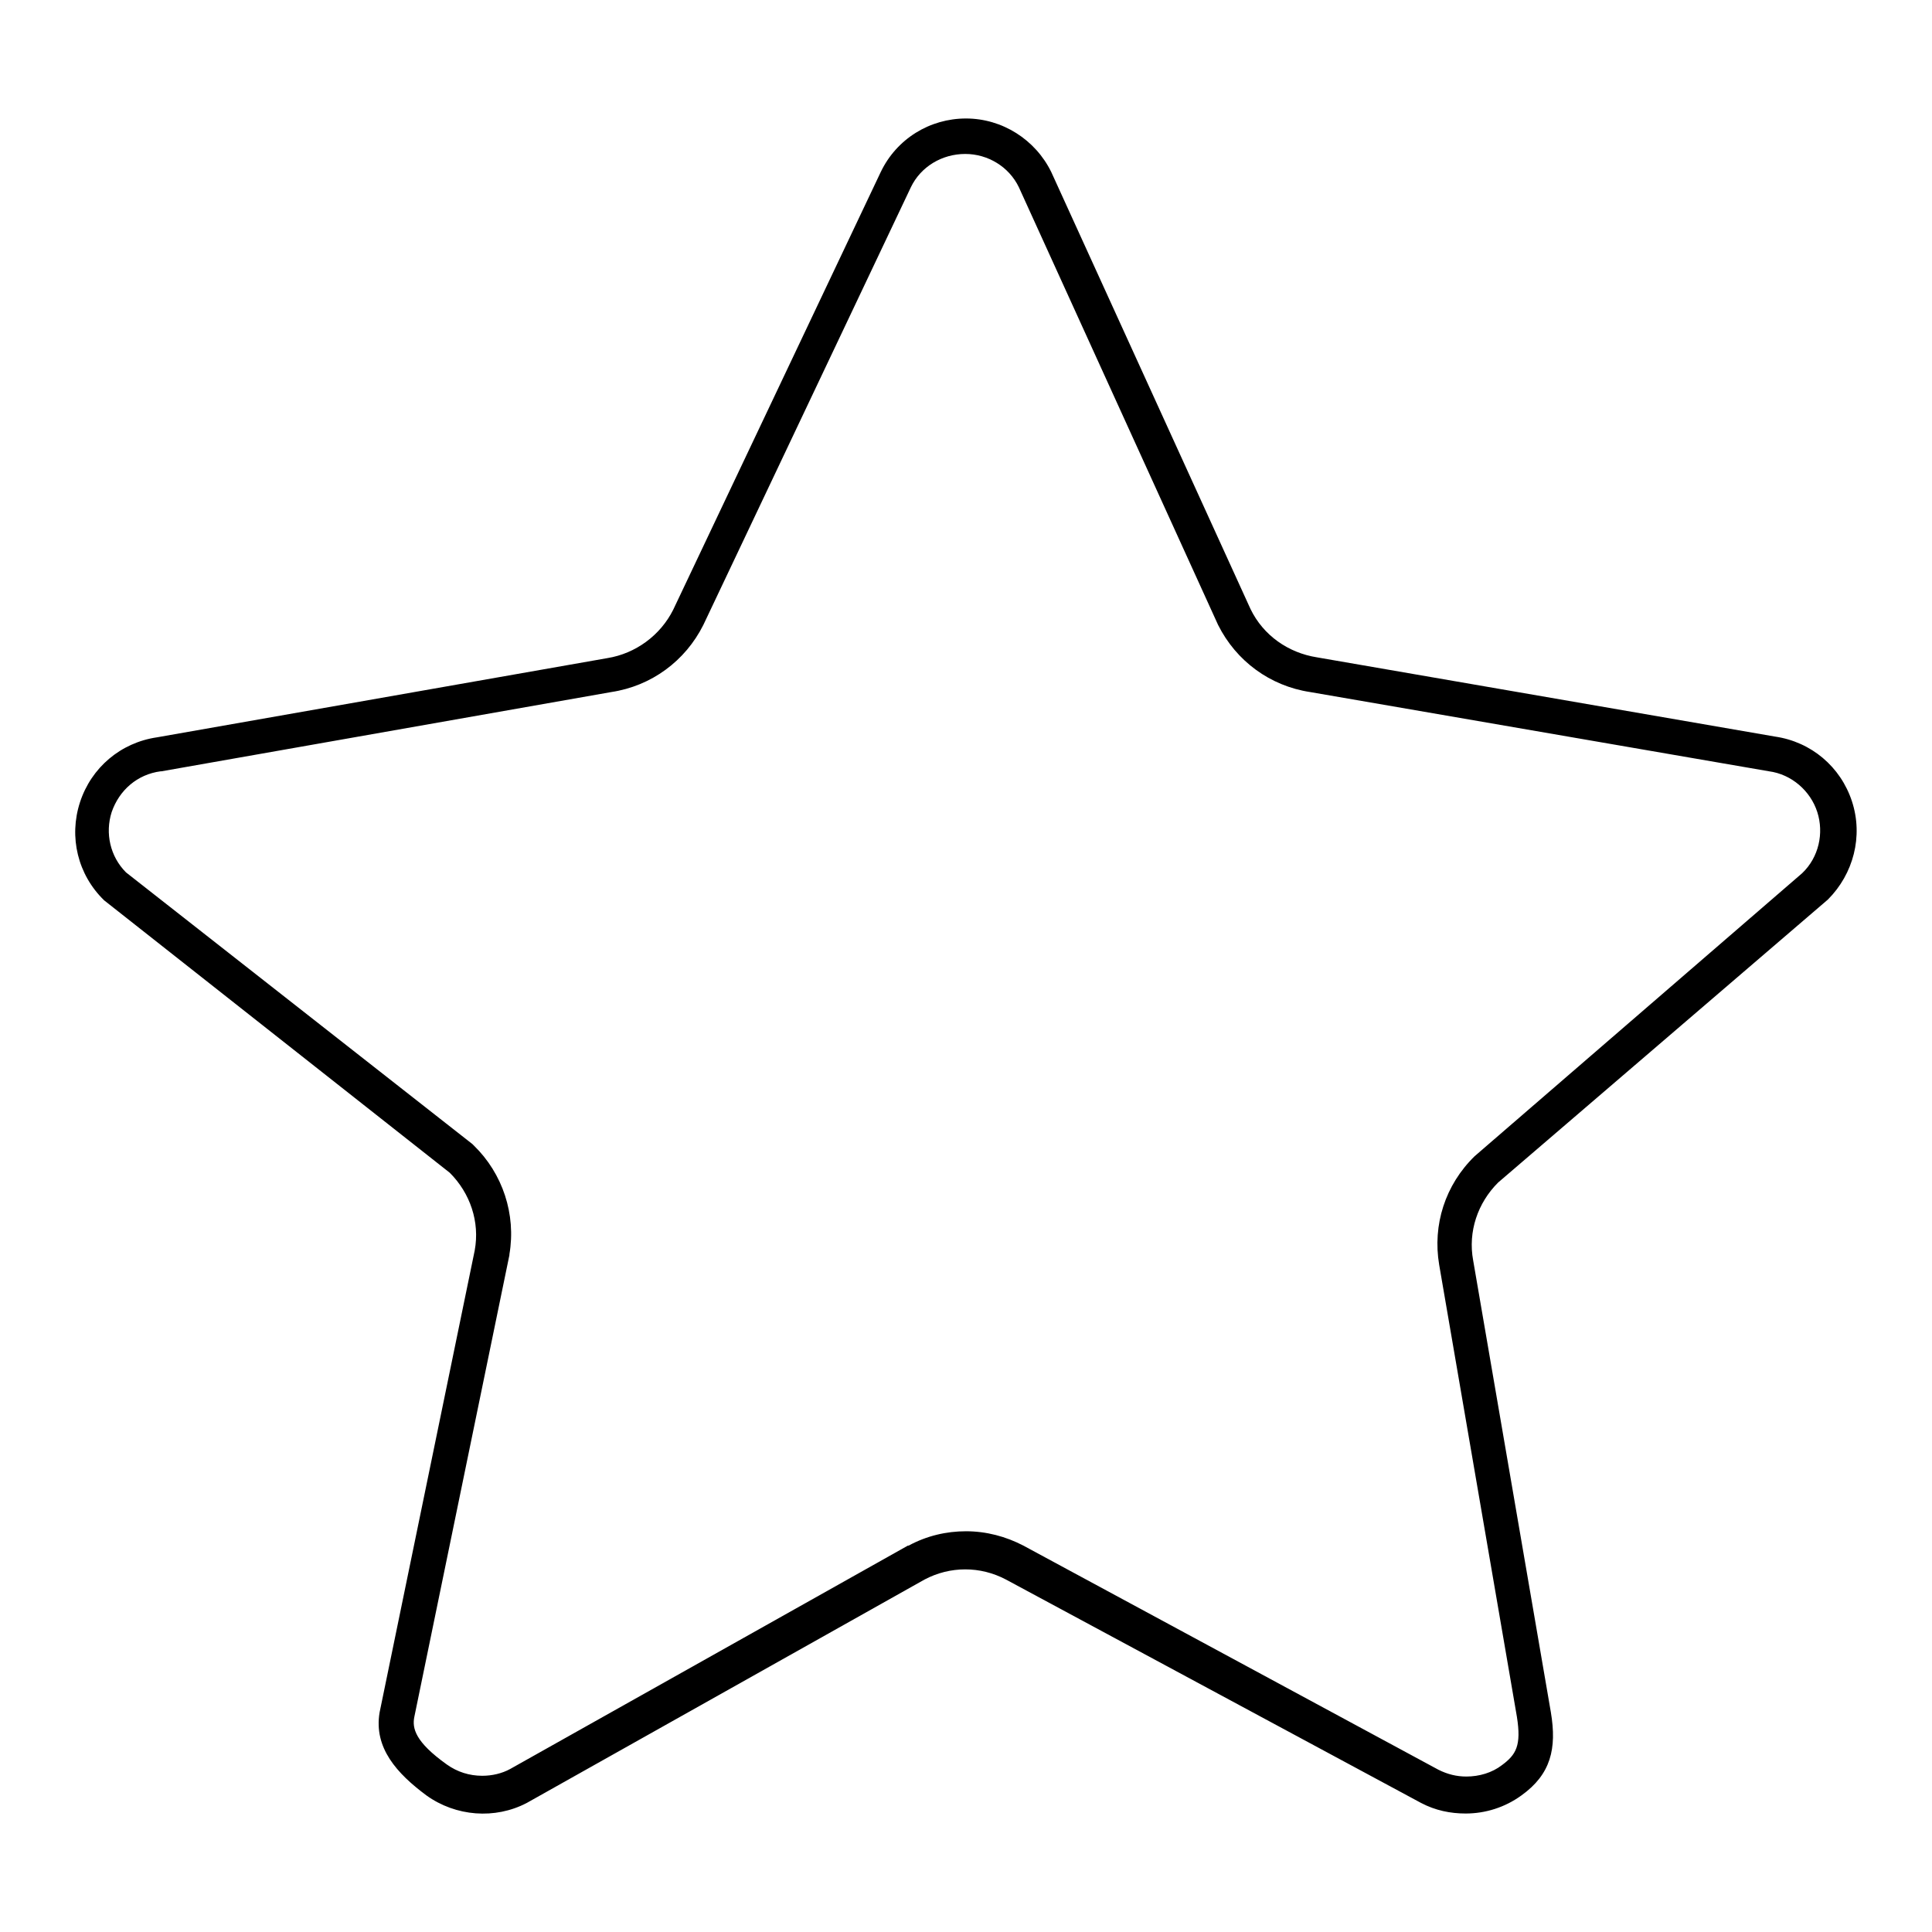 <?xml version="1.0" encoding="utf-8"?>
<!-- Svg Vector Icons : http://www.onlinewebfonts.com/icon -->
<!DOCTYPE svg PUBLIC "-//W3C//DTD SVG 1.1//EN" "http://www.w3.org/Graphics/SVG/1.1/DTD/svg11.dtd">
<svg version="1.1" xmlns="http://www.w3.org/2000/svg" xmlns:xlink="http://www.w3.org/1999/xlink" x="0px" y="0px" viewBox="0 0 256 256" enable-background="new 0 0 256 256" xml:space="preserve">
<g><g><path fill="#000000" d="M242.2,119.2c3.4-3.4,4.7-8.4,3.2-13c-1.5-4.6-5.4-7.9-10.2-8.6l-60.7-10.5c-3.8-0.6-7.1-2.9-8.8-6.4l-26.4-57.9c-2.1-4.3-6.5-7.1-11.3-7.1c-4.8,0-9.2,2.7-11.3,7.1L89.2,80.8c-1.7,3.4-5,5.8-8.7,6.4L20.8,97.7c-4.8,0.7-8.7,4-10.2,8.6c-1.5,4.6-0.3,9.6,3.2,13l45.8,36.1c2.7,2.7,4,6.5,3.3,10.3l-12.6,61.2c-0.8,4.7,2.3,8.1,6.2,11c3.9,2.8,9.1,3.2,13.3,1l52.7-29.6c3.4-1.8,7.4-1.8,10.8,0l55,29.6c1.9,1,3.9,1.4,5.9,1.4c2.6,0,5.2-0.8,7.4-2.4c3.9-2.8,4.7-6.2,3.9-11l-10.3-59.9c-0.7-3.8,0.6-7.6,3.3-10.3L242.2,119.2L242.2,119.2z M195.4,153.2c-3.9,3.8-5.6,9.1-4.7,14.4l10.3,59.9c0.6,3.8-0.1,5-2,6.4c-1.3,1-3,1.5-4.7,1.5c-1.3,0-2.5-0.3-3.7-0.9l-55-29.7c-2.3-1.2-4.9-1.9-7.6-1.9c-2.6,0-5.2,0.6-7.6,1.9l-0.1,0l-52.7,29.6c-1.1,0.6-2.4,0.9-3.7,0.9c-1.7,0-3.3-0.5-4.7-1.5c-4.2-3-4.6-4.8-4.3-6.3l12.6-61.2v-0.1c0.9-5.3-0.9-10.7-4.7-14.4l-0.2-0.2l-45.9-36c-2.1-2.1-2.8-5.2-1.9-8c1-2.9,3.4-5,6.5-5.4h0.1l59.6-10.5c5.3-0.8,9.8-4.1,12.2-8.9l27.5-58c1.3-2.7,4.1-4.4,7.2-4.4c3,0,5.8,1.7,7.1,4.4l26.4,58c2.4,4.8,6.9,8.1,12.2,8.9l60.8,10.5c3,0.4,5.5,2.6,6.4,5.4c0.9,2.8,0.2,6-2,8.1L195.4,153.2L195.4,153.2z"/></g></g>
</svg>